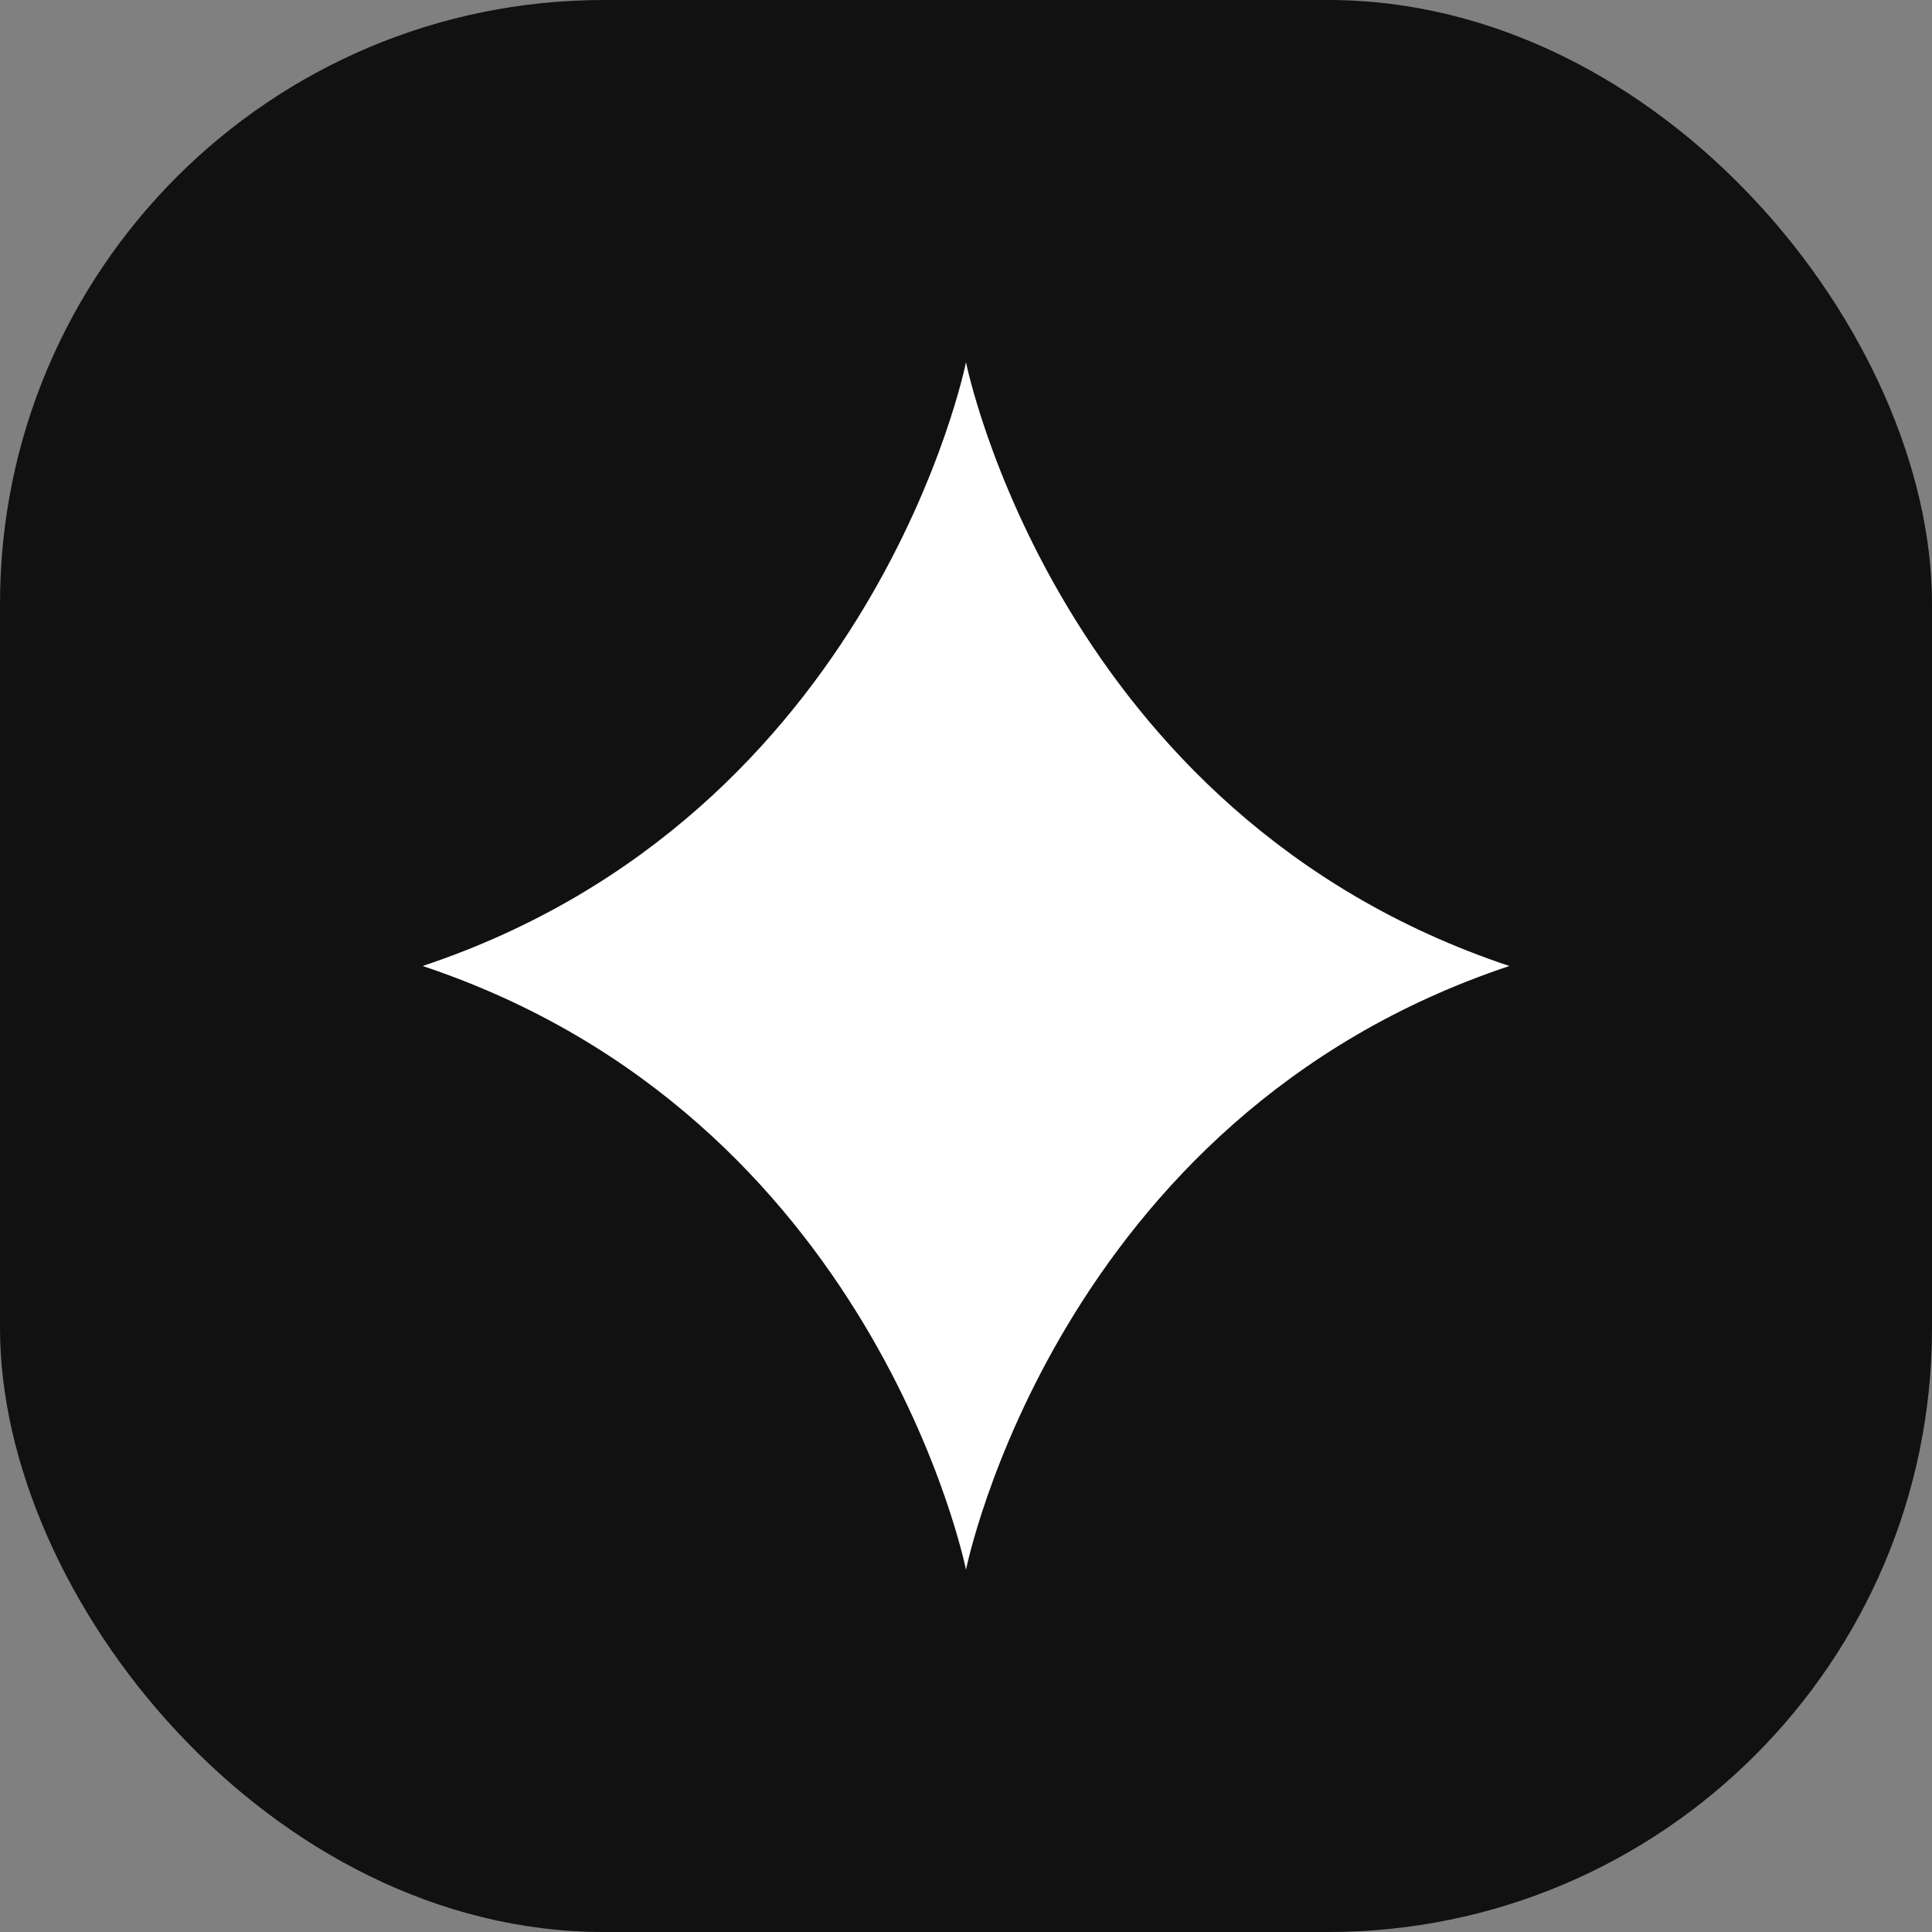 <svg xmlns="http://www.w3.org/2000/svg" width="32" height="32" viewBox="0 0 32 32" fill="none">
  <rect x="0" y="0" width="32" height="32" fill="#808080" stroke="none"/>
  <rect width="32" height="32" rx="10" fill="#111111"/>
  <path d="M16 6C16 6 17.5 13.5 25 16C17.5 18.5 16 26 16 26C16 26 14.5 18.5 7 16C14.5 13.5 16 6 16 6Z" fill="white"/>
</svg>
